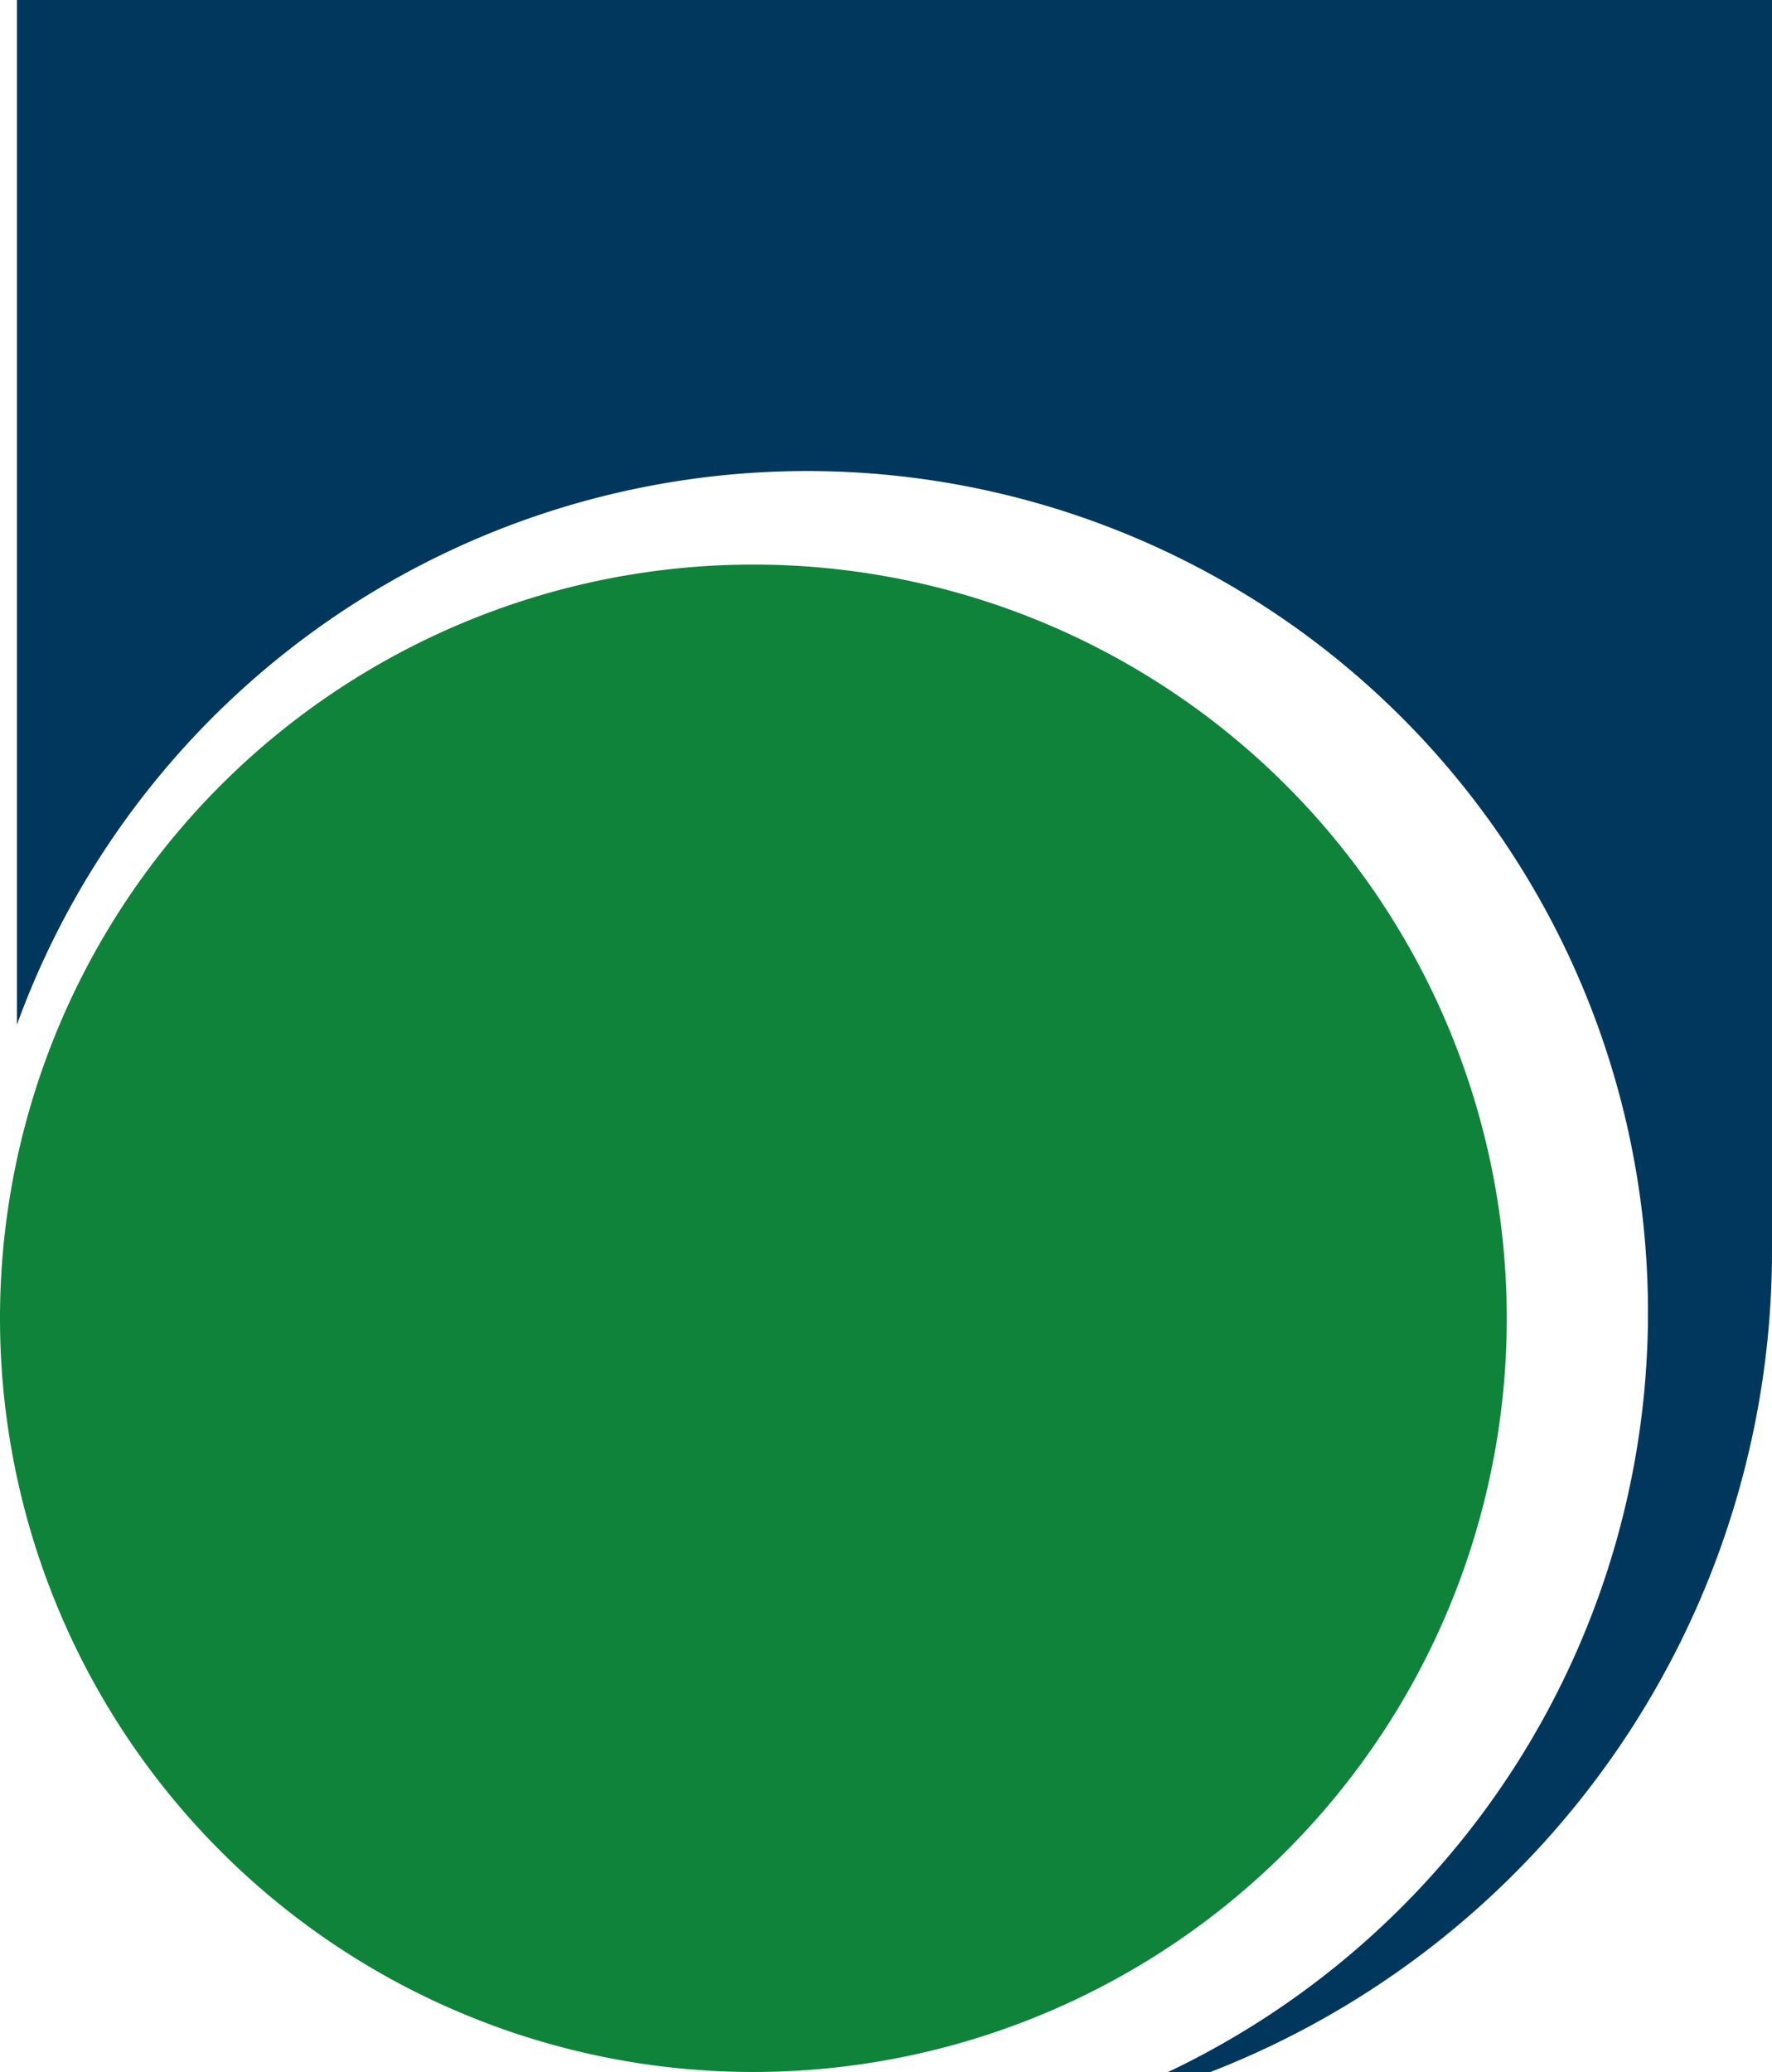 <svg xmlns="http://www.w3.org/2000/svg" viewBox="0 0 62.8 73.4"><defs><style>.a{fill:#01375d;}.b{fill:#0f833a;}</style></defs><title>Asset 1</title><path class="a" d="M62.8,0V44.3A31.2,31.2,0,0,1,42.9,73.4H41.4A29.8,29.8,0,1,0,.6,36.3V0Z"/><path class="b" d="M0,46.7A26.7,26.7,0,1,1,26.7,73.4,26.7,26.7,0,0,1,0,46.7"/></svg>